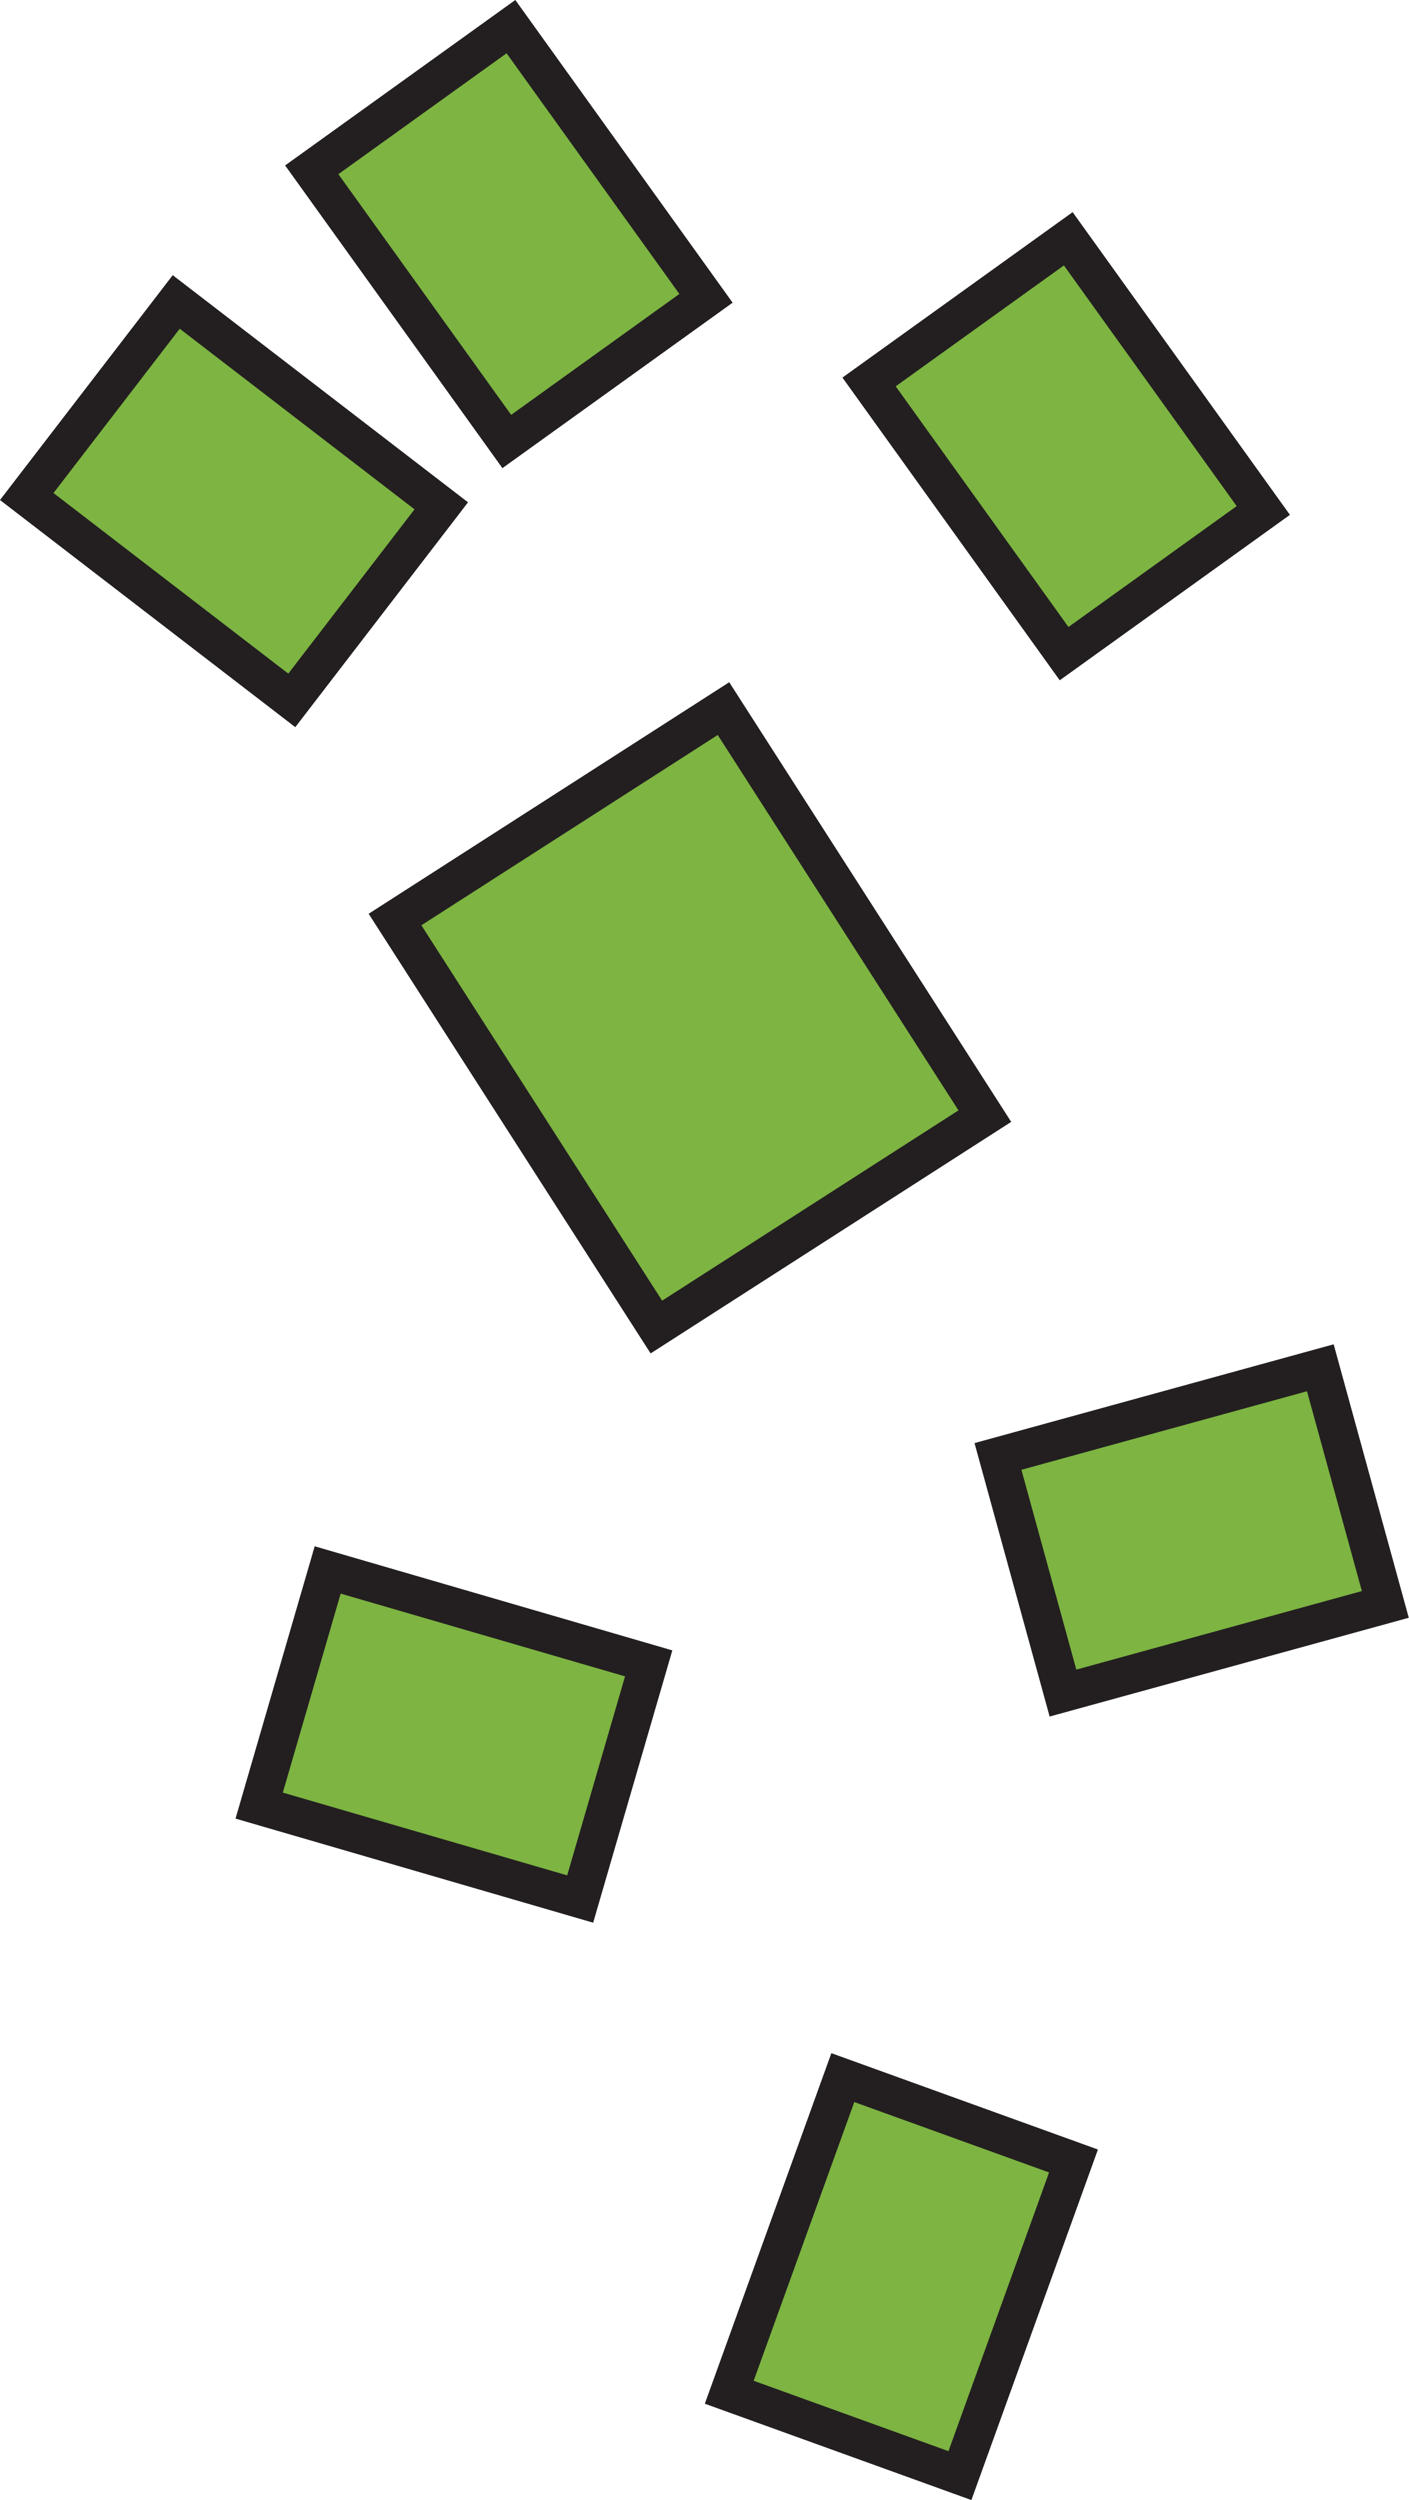 <?xml version="1.0" encoding="UTF-8"?>
<svg id="Layer_2" data-name="Layer 2" xmlns="http://www.w3.org/2000/svg" viewBox="0 0 55.38 98.2">
  <defs>
    <style>
      .cls-1 {
        fill: #7db442;
        stroke: #231f20;
        stroke-miterlimit: 10;
        stroke-width: 1.5px;
      }
    </style>
  </defs>
  <g id="Timber_Ridge" data-name="Timber Ridge">
    <g id="Buildings">
      <rect class="cls-1" x="19.45" y="30.47" width="15.34" height="19.02" transform="translate(-17.3 20.98) rotate(-32.69)"/>
      <rect class="cls-1" x="4.38" y="13.12" width="9.64" height="13.14" transform="translate(-12.02 14.98) rotate(-52.45)"/>
      <rect class="cls-1" x="15.18" y="2.63" width="9.64" height="13.14" transform="translate(-1.61 13.39) rotate(-35.69)"/>
      <rect class="cls-1" x="37.09" y="10.96" width="9.64" height="13.14" transform="translate(-2.36 27.74) rotate(-35.69)"/>
      <rect class="cls-1" x="13.02" y="61.56" width="9.64" height="13.14" transform="translate(-52.56 66.23) rotate(-73.78)"/>
      <rect class="cls-1" x="40.27" y="55.29" width="13.14" height="9.64" transform="translate(-14.26 14.57) rotate(-15.37)"/>
      <rect class="cls-1" x="28.86" y="84.6" width="13.14" height="9.64" transform="translate(-60.71 92.37) rotate(-70.14)"/>
    </g>
  </g>
</svg>